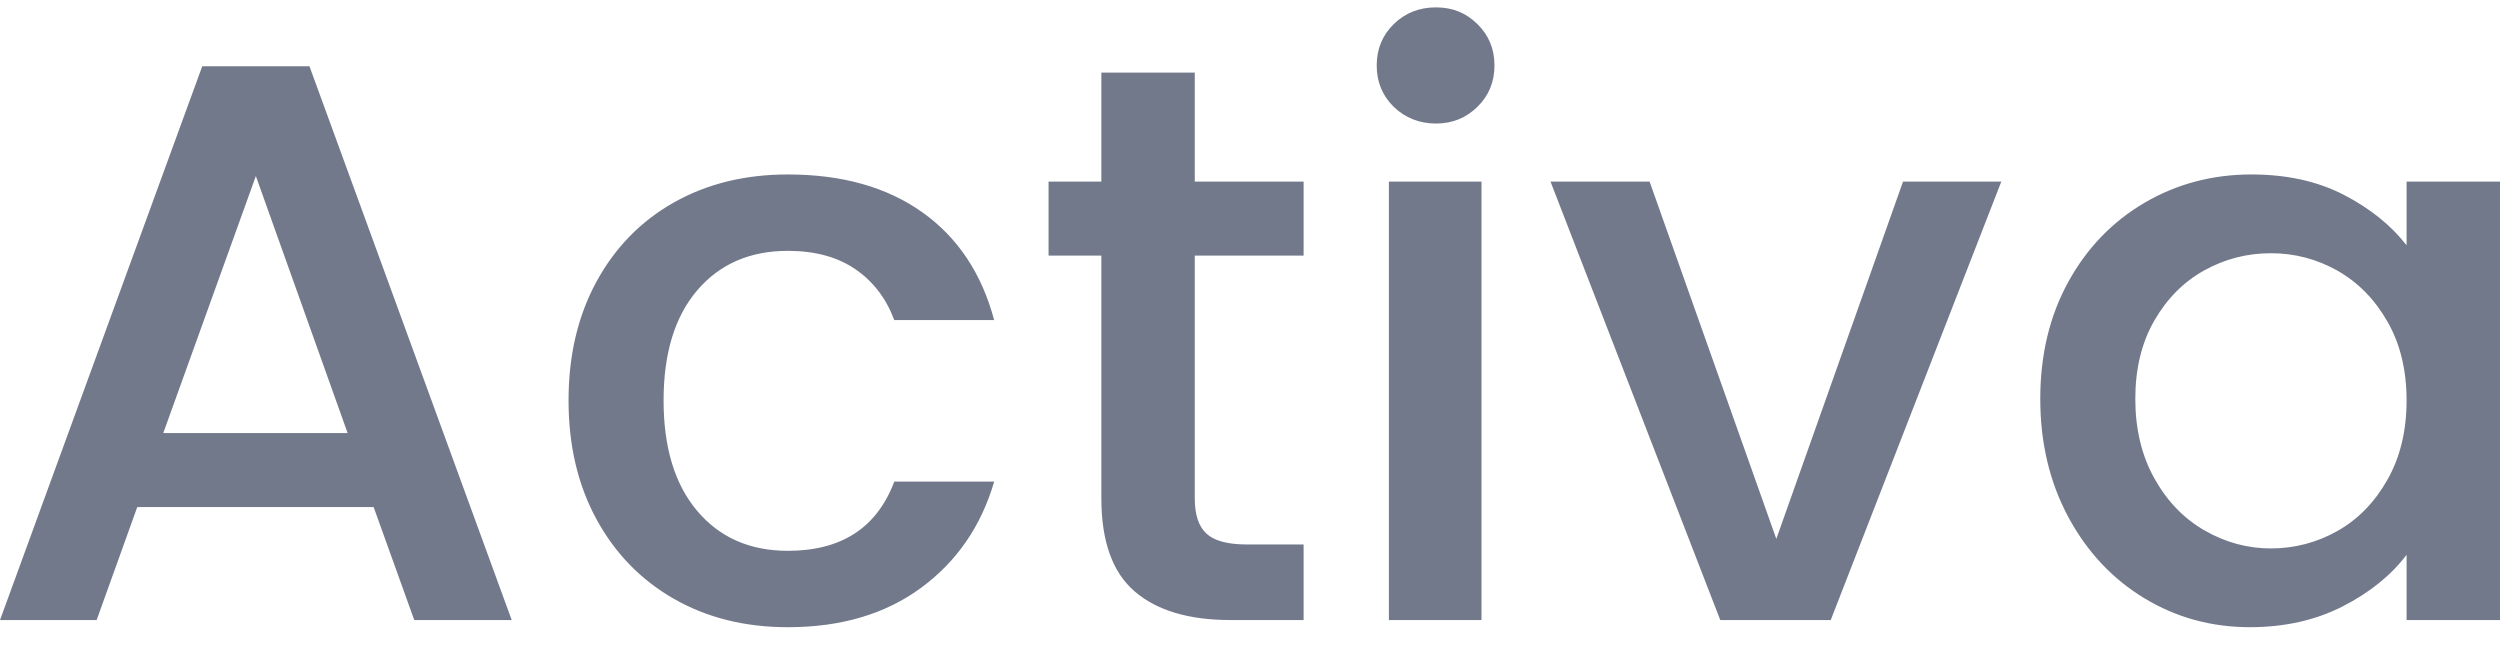 <svg width="120" height="31" viewBox="0 0 120 31" fill="none" xmlns="http://www.w3.org/2000/svg">
<path d="M17.934 24.338H6.589L4.639 29.762H0L9.708 3.18H14.854L24.562 29.762H19.884L17.934 24.338ZM16.686 20.787L12.281 8.451L7.837 20.787H16.686ZM28.635 13.511C29.532 11.869 30.773 10.602 32.359 9.711C33.944 8.82 35.764 8.374 37.817 8.374C40.416 8.374 42.567 8.979 44.27 10.188C45.972 11.398 47.121 13.123 47.72 15.364H42.925C42.535 14.32 41.911 13.505 41.053 12.919C40.196 12.334 39.117 12.041 37.817 12.041C35.998 12.041 34.549 12.671 33.47 13.931C32.392 15.192 31.852 16.955 31.852 19.221C31.852 21.487 32.392 23.257 33.47 24.529C34.549 25.803 35.998 26.439 37.817 26.439C40.391 26.439 42.093 25.332 42.925 23.117H47.72C47.096 25.255 45.926 26.955 44.211 28.216C42.495 29.476 40.364 30.106 37.817 30.106C35.764 30.106 33.944 29.654 32.359 28.75C30.773 27.847 29.533 26.574 28.635 24.931C27.739 23.289 27.29 21.386 27.29 19.221C27.29 17.057 27.739 15.154 28.635 13.511V13.511ZM57.349 12.27V23.919C57.349 24.708 57.537 25.274 57.914 25.618C58.291 25.962 58.934 26.134 59.844 26.134H62.573V29.762H59.064C57.062 29.762 55.529 29.304 54.463 28.387C53.397 27.471 52.865 25.981 52.865 23.918V12.269H50.331V8.717H52.865V3.485H57.349V8.718H62.573V12.27H57.349H57.349ZM66.9 5.128C66.354 4.593 66.082 3.932 66.082 3.142C66.082 2.352 66.354 1.691 66.9 1.156C67.447 0.621 68.122 0.354 68.928 0.354C69.734 0.354 70.37 0.621 70.916 1.156C71.462 1.691 71.735 2.353 71.735 3.142C71.735 3.931 71.462 4.593 70.916 5.128C70.37 5.663 69.707 5.93 68.928 5.93C68.148 5.93 67.447 5.662 66.9 5.128ZM71.111 8.718V29.762H66.667V8.718H71.111ZM85.263 25.866L91.345 8.718H96.062L87.875 29.762H82.573L74.425 8.718H79.181L85.263 25.866ZM99.278 13.53C100.175 11.901 101.397 10.634 102.943 9.73C104.489 8.826 106.198 8.374 108.07 8.374C109.759 8.374 111.234 8.699 112.495 9.348C113.755 9.998 114.763 10.806 115.516 11.774V8.718H120V29.762H115.516V26.63C114.763 27.623 113.736 28.451 112.437 29.112C111.137 29.774 109.655 30.105 107.993 30.105C106.146 30.105 104.457 29.641 102.924 28.712C101.39 27.782 100.175 26.484 99.278 24.816C98.382 23.148 97.933 21.257 97.933 19.144C97.933 17.031 98.382 15.16 99.278 13.53ZM114.6 15.44C113.989 14.37 113.19 13.556 112.203 12.995C111.214 12.436 110.149 12.155 109.005 12.155C107.862 12.155 106.796 12.429 105.809 12.976C104.821 13.524 104.021 14.326 103.411 15.383C102.8 16.44 102.495 17.693 102.495 19.145C102.495 20.596 102.8 21.87 103.411 22.964C104.021 24.059 104.827 24.893 105.828 25.466C106.828 26.039 107.888 26.325 109.005 26.325C110.123 26.325 111.214 26.045 112.203 25.484C113.19 24.925 113.989 24.104 114.6 23.021C115.211 21.939 115.516 20.672 115.516 19.221C115.516 17.769 115.211 16.509 114.6 15.44Z" fill="#72798B"/>
</svg>
